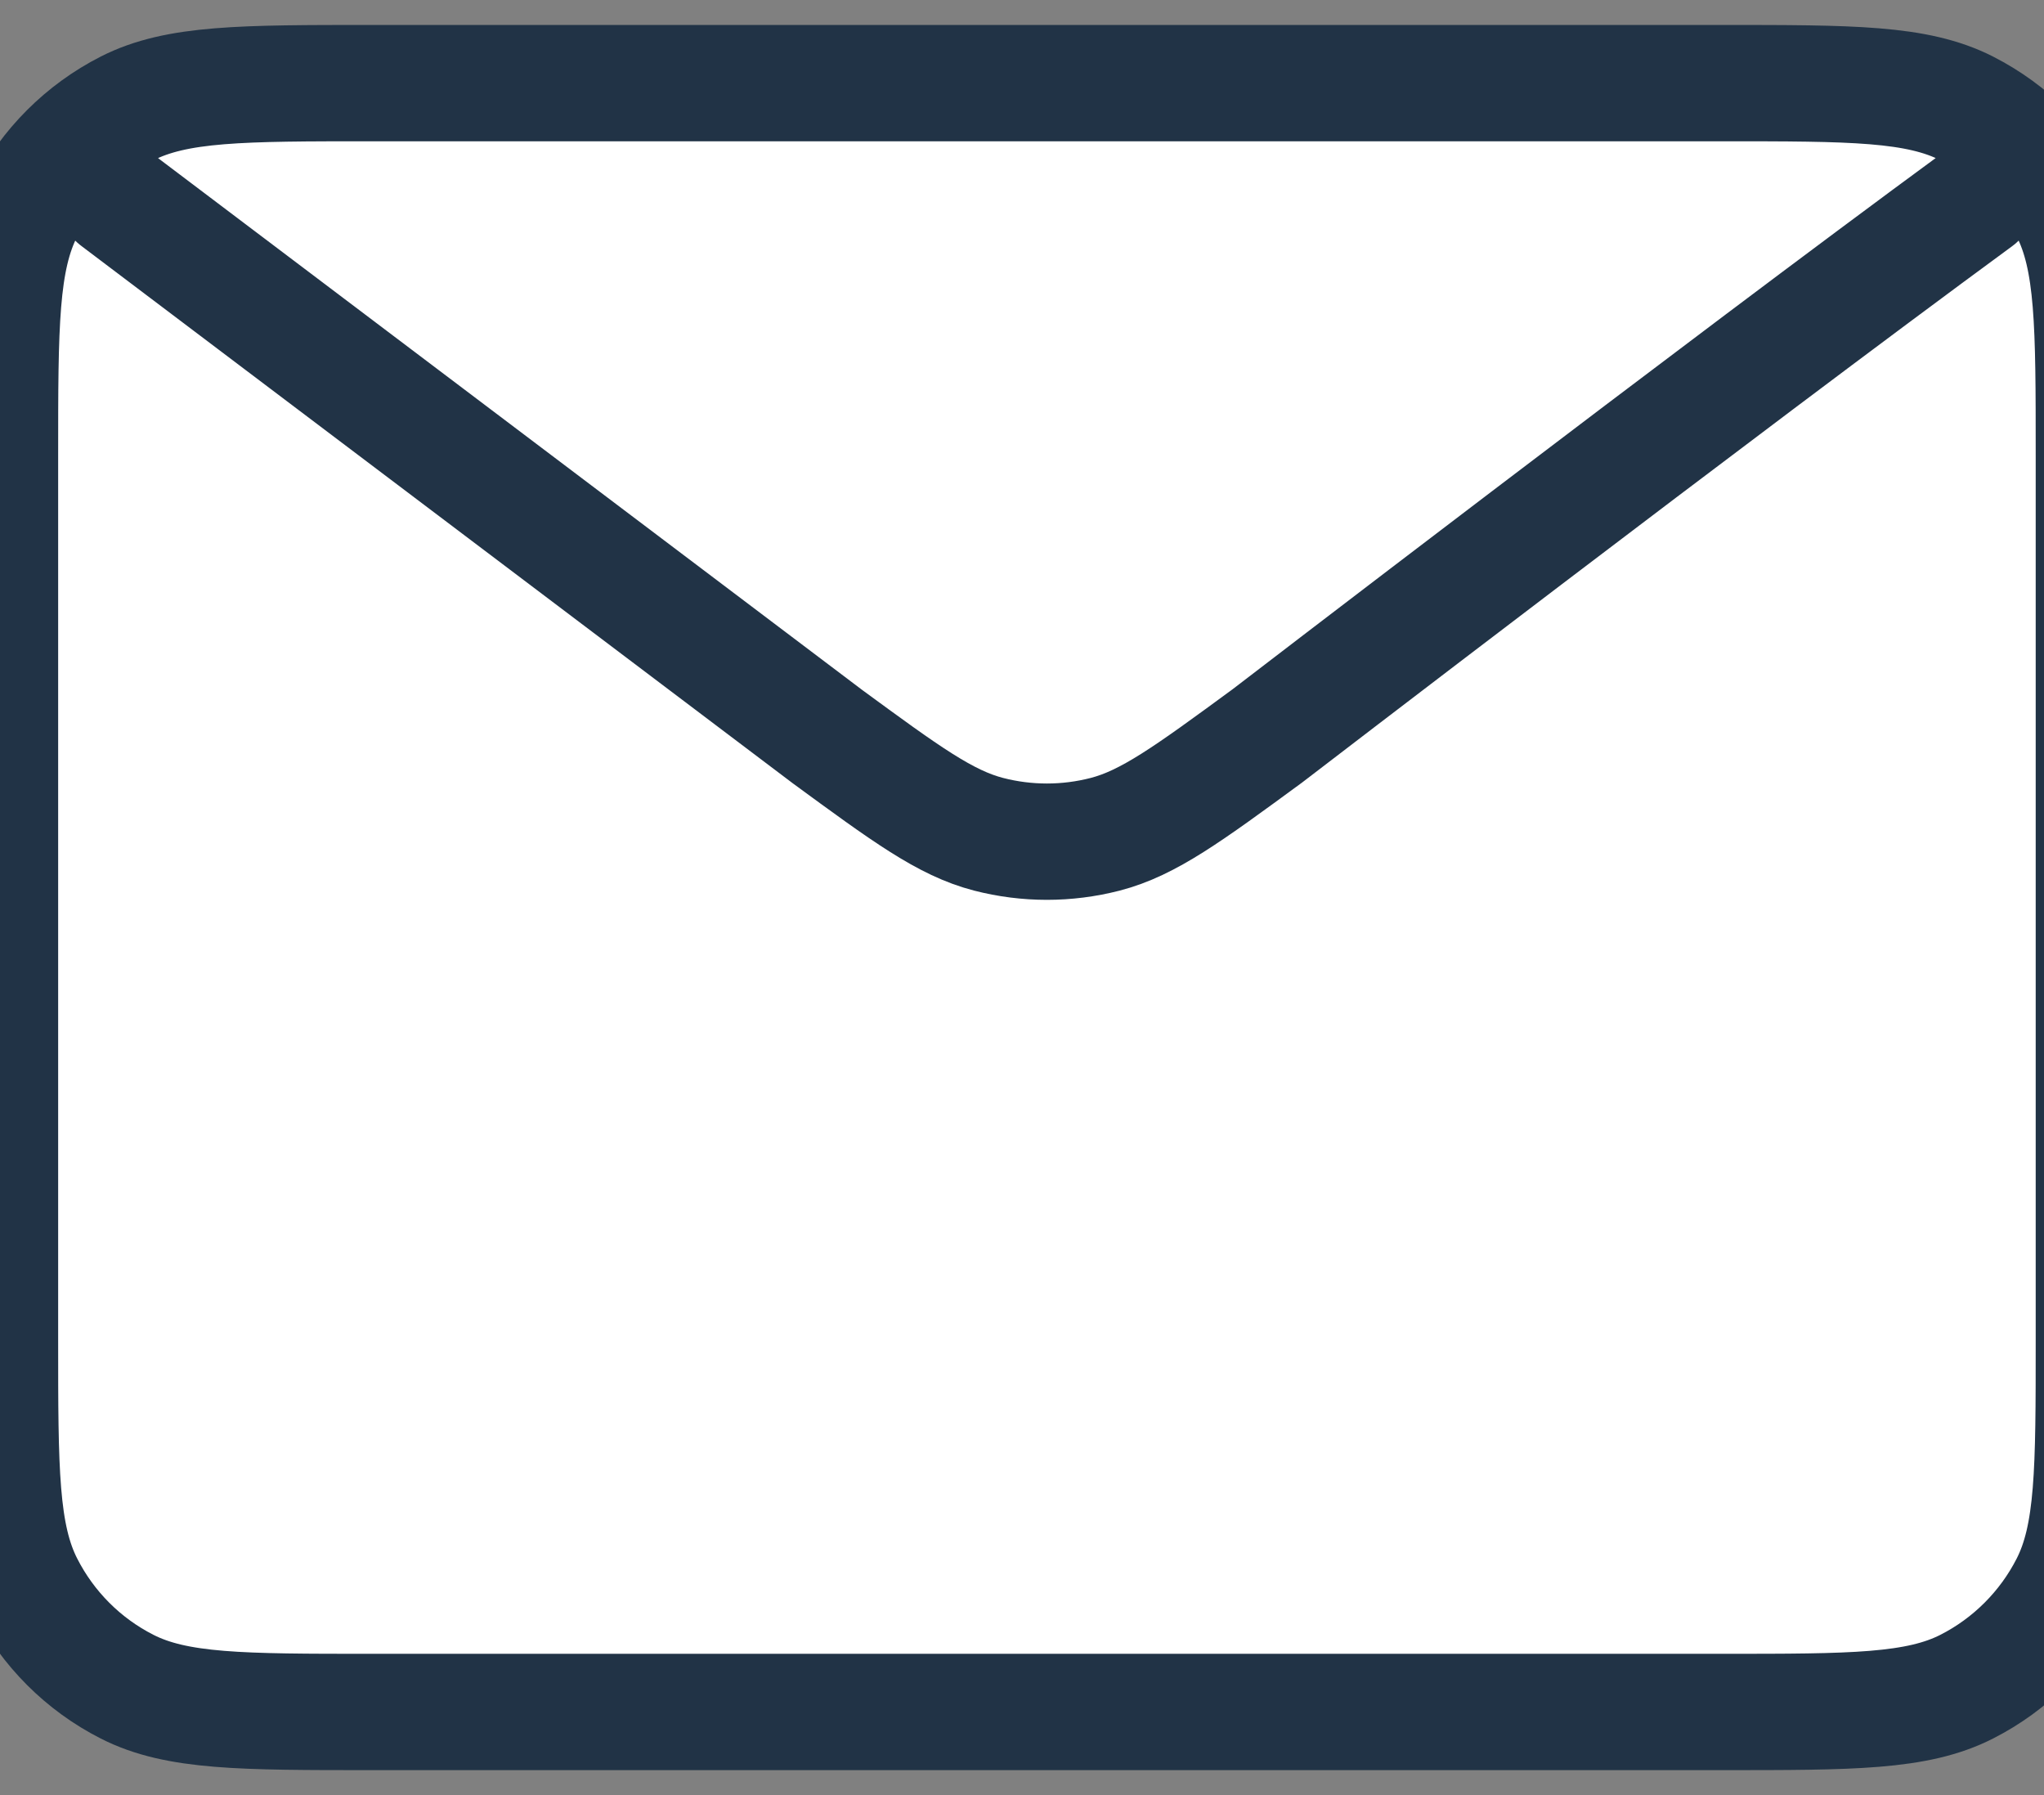 <svg width="41" height="36" viewBox="0 0 41 36" fill="none" xmlns="http://www.w3.org/2000/svg">
<rect x="0" y="0" width="41" height="36" fill="#808080" stroke="none"/>
<path d="M0 9.134V26.867C0 29.48 0 30.787 0.509 31.785C0.956 32.663 1.669 33.378 2.548 33.825C3.545 34.333 4.851 34.333 7.459 34.333H34.541C37.149 34.333 38.453 34.333 39.451 33.825C40.329 33.378 41.044 32.663 41.492 31.785C42 30.788 42 29.483 42 26.875V9.126C42 6.517 42 5.211 41.492 4.214C41.044 3.336 40.329 2.623 39.451 2.175C38.452 1.667 37.147 1.667 34.534 1.667H7.467C4.854 1.667 3.546 1.667 2.548 2.175C1.669 2.623 0.956 3.336 0.509 4.214C0 5.212 0 6.52 0 9.134Z" fill="white"/>
<path d="M2.333 4L16.584 14.762L16.589 14.766C18.172 15.926 18.963 16.507 19.83 16.731C20.597 16.929 21.402 16.929 22.169 16.731C23.037 16.506 23.831 15.924 25.416 14.762C25.416 14.762 34.557 7.747 39.667 4M0 26.867V9.134C0 6.52 0 5.212 0.509 4.214C0.956 3.336 1.669 2.623 2.548 2.175C3.546 1.667 4.854 1.667 7.467 1.667H34.534C37.147 1.667 38.452 1.667 39.451 2.175C40.329 2.623 41.044 3.336 41.492 4.214C42 5.211 42 6.517 42 9.126V26.875C42 29.483 42 30.788 41.492 31.785C41.044 32.663 40.329 33.378 39.451 33.825C38.453 34.333 37.149 34.333 34.541 34.333H7.459C4.851 34.333 3.545 34.333 2.548 33.825C1.669 33.378 0.956 32.663 0.509 31.785C0 30.787 0 29.48 0 26.867Z" stroke="#213346" stroke-width="2.333" stroke-linecap="round" stroke-linejoin="round"/>
</svg>
